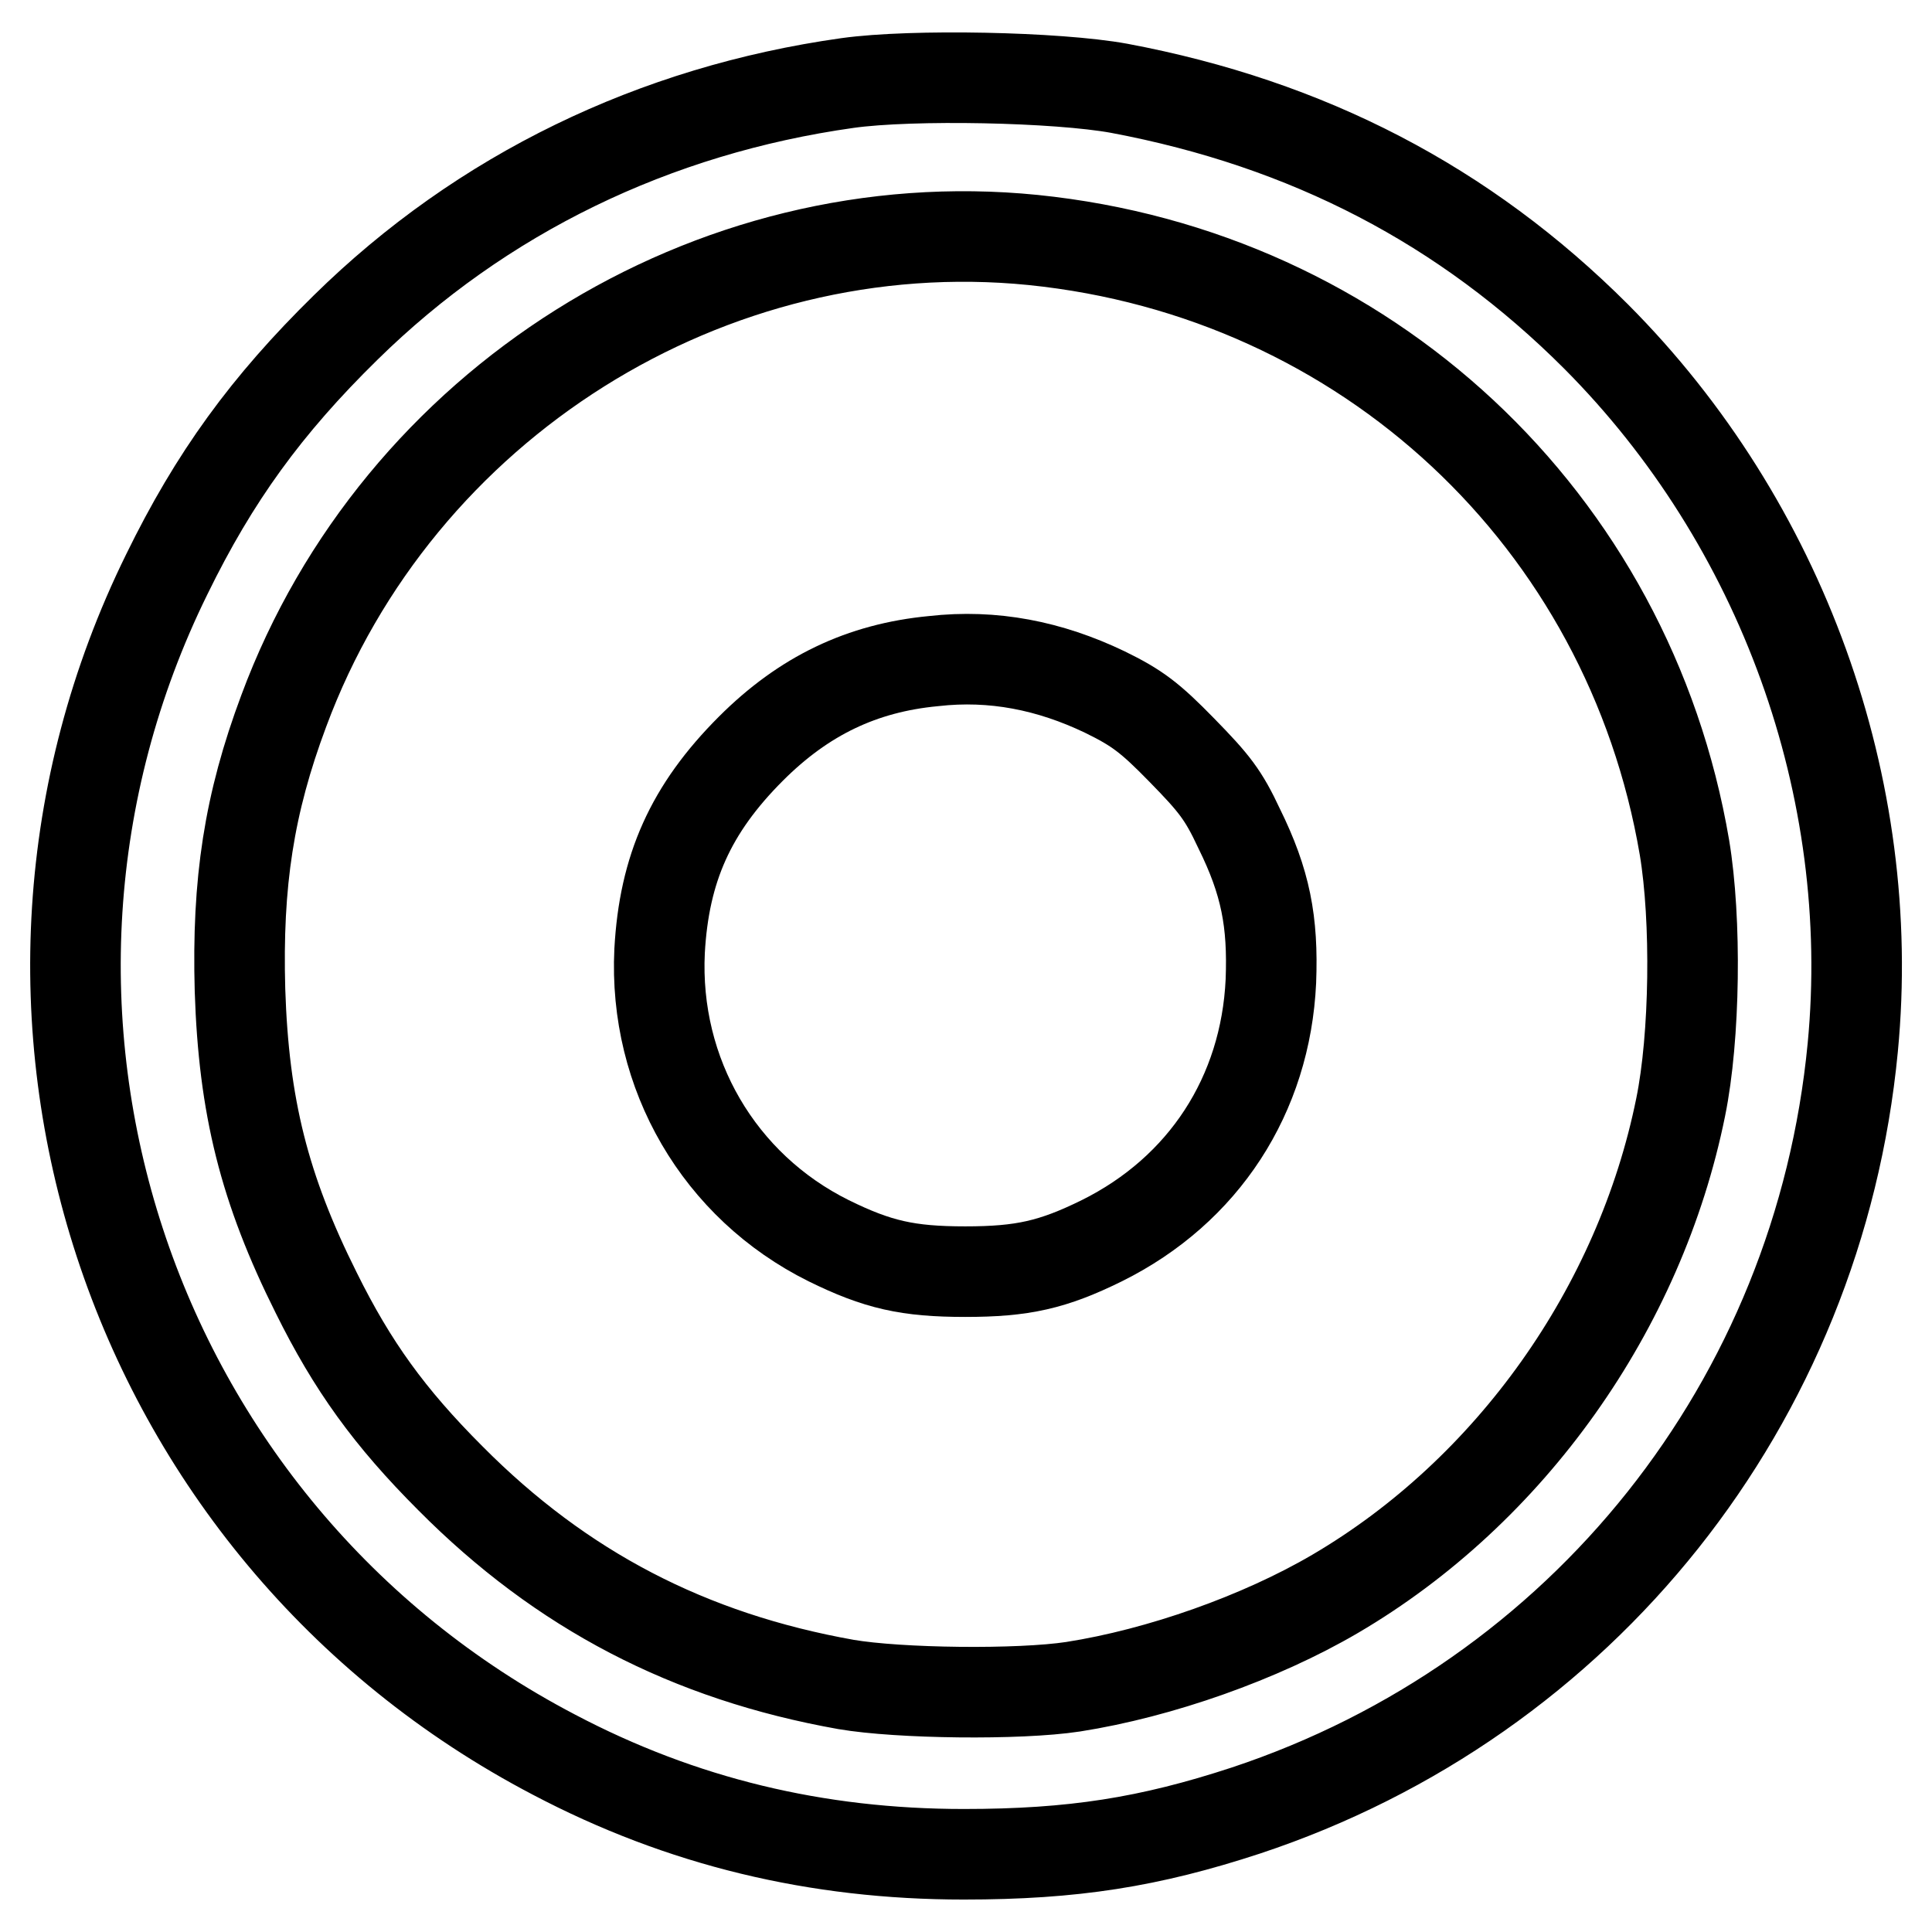 <?xml version="1.0" encoding="utf-8"?>
<!-- Svg Vector Icons : http://www.onlinewebfonts.com/icon -->
<!DOCTYPE svg PUBLIC "-//W3C//DTD SVG 1.1//EN" "http://www.w3.org/Graphics/SVG/1.1/DTD/svg11.dtd">
<svg version="1.1" xmlns="http://www.w3.org/2000/svg" xmlns:xlink="http://www.w3.org/1999/xlink" x="0px" y="0px" viewBox="0 0 256 256" enable-background="new 0 0 256 256" xml:space="preserve">
<g><g><g><path stroke-width="12" fill-opacity="0" stroke="#000000"  d="M112.3,11c-25.6,3.6-48.5,14.7-66.5,32.4C35.3,53.7,28.4,63.2,22.1,76.1c-28.2,57.3-5.5,126.7,51.3,156.4c16.9,8.9,34.8,13.2,54.3,13.2c14.5,0,24.6-1.6,37.4-5.8c44.6-14.8,75.9-54.1,80.4-101.1c3.3-34.4-9.4-69.5-34-94.2c-17.4-17.4-38.2-28.2-63.2-32.9C140.1,10.2,120.9,9.8,112.3,11z M136.9,31.8c44.1,4.5,78.9,37,86.3,80.5c1.6,9.6,1.4,25.1-0.5,34.4c-5.4,26.7-22.6,50.9-45.8,64.5c-9.9,5.8-23.2,10.5-34.7,12.3c-7.2,1.1-23.1,0.9-30.1-0.3c-20.8-3.7-37.7-12.5-52.4-27.3c-8.1-8.1-13-14.9-17.8-24.6c-6.9-13.8-9.6-24.7-10.1-40.1c-0.4-14.3,1.2-24.7,5.8-37C52.7,53.5,94.1,27.5,136.9,31.8z"/><path stroke-width="12" fill-opacity="0" stroke="#000000"  d="M123.7,87.6c-9.5,0.9-17.2,4.6-24.2,11.6c-8,8-11.5,15.9-12.1,26.8c-0.8,16.3,7.9,31.2,22.4,38.4c6.5,3.2,10.5,4.1,18.1,4.1c7.6,0,11.6-0.9,18.1-4.1c13.5-6.7,21.7-19.3,22.4-34.4c0.3-7.9-0.7-13.1-4.2-20.2c-2.1-4.5-3.3-6-7.6-10.4c-4.2-4.3-5.9-5.6-10.2-7.7C139.1,88.2,131.6,86.7,123.7,87.6z"/></g></g></g>
</svg>